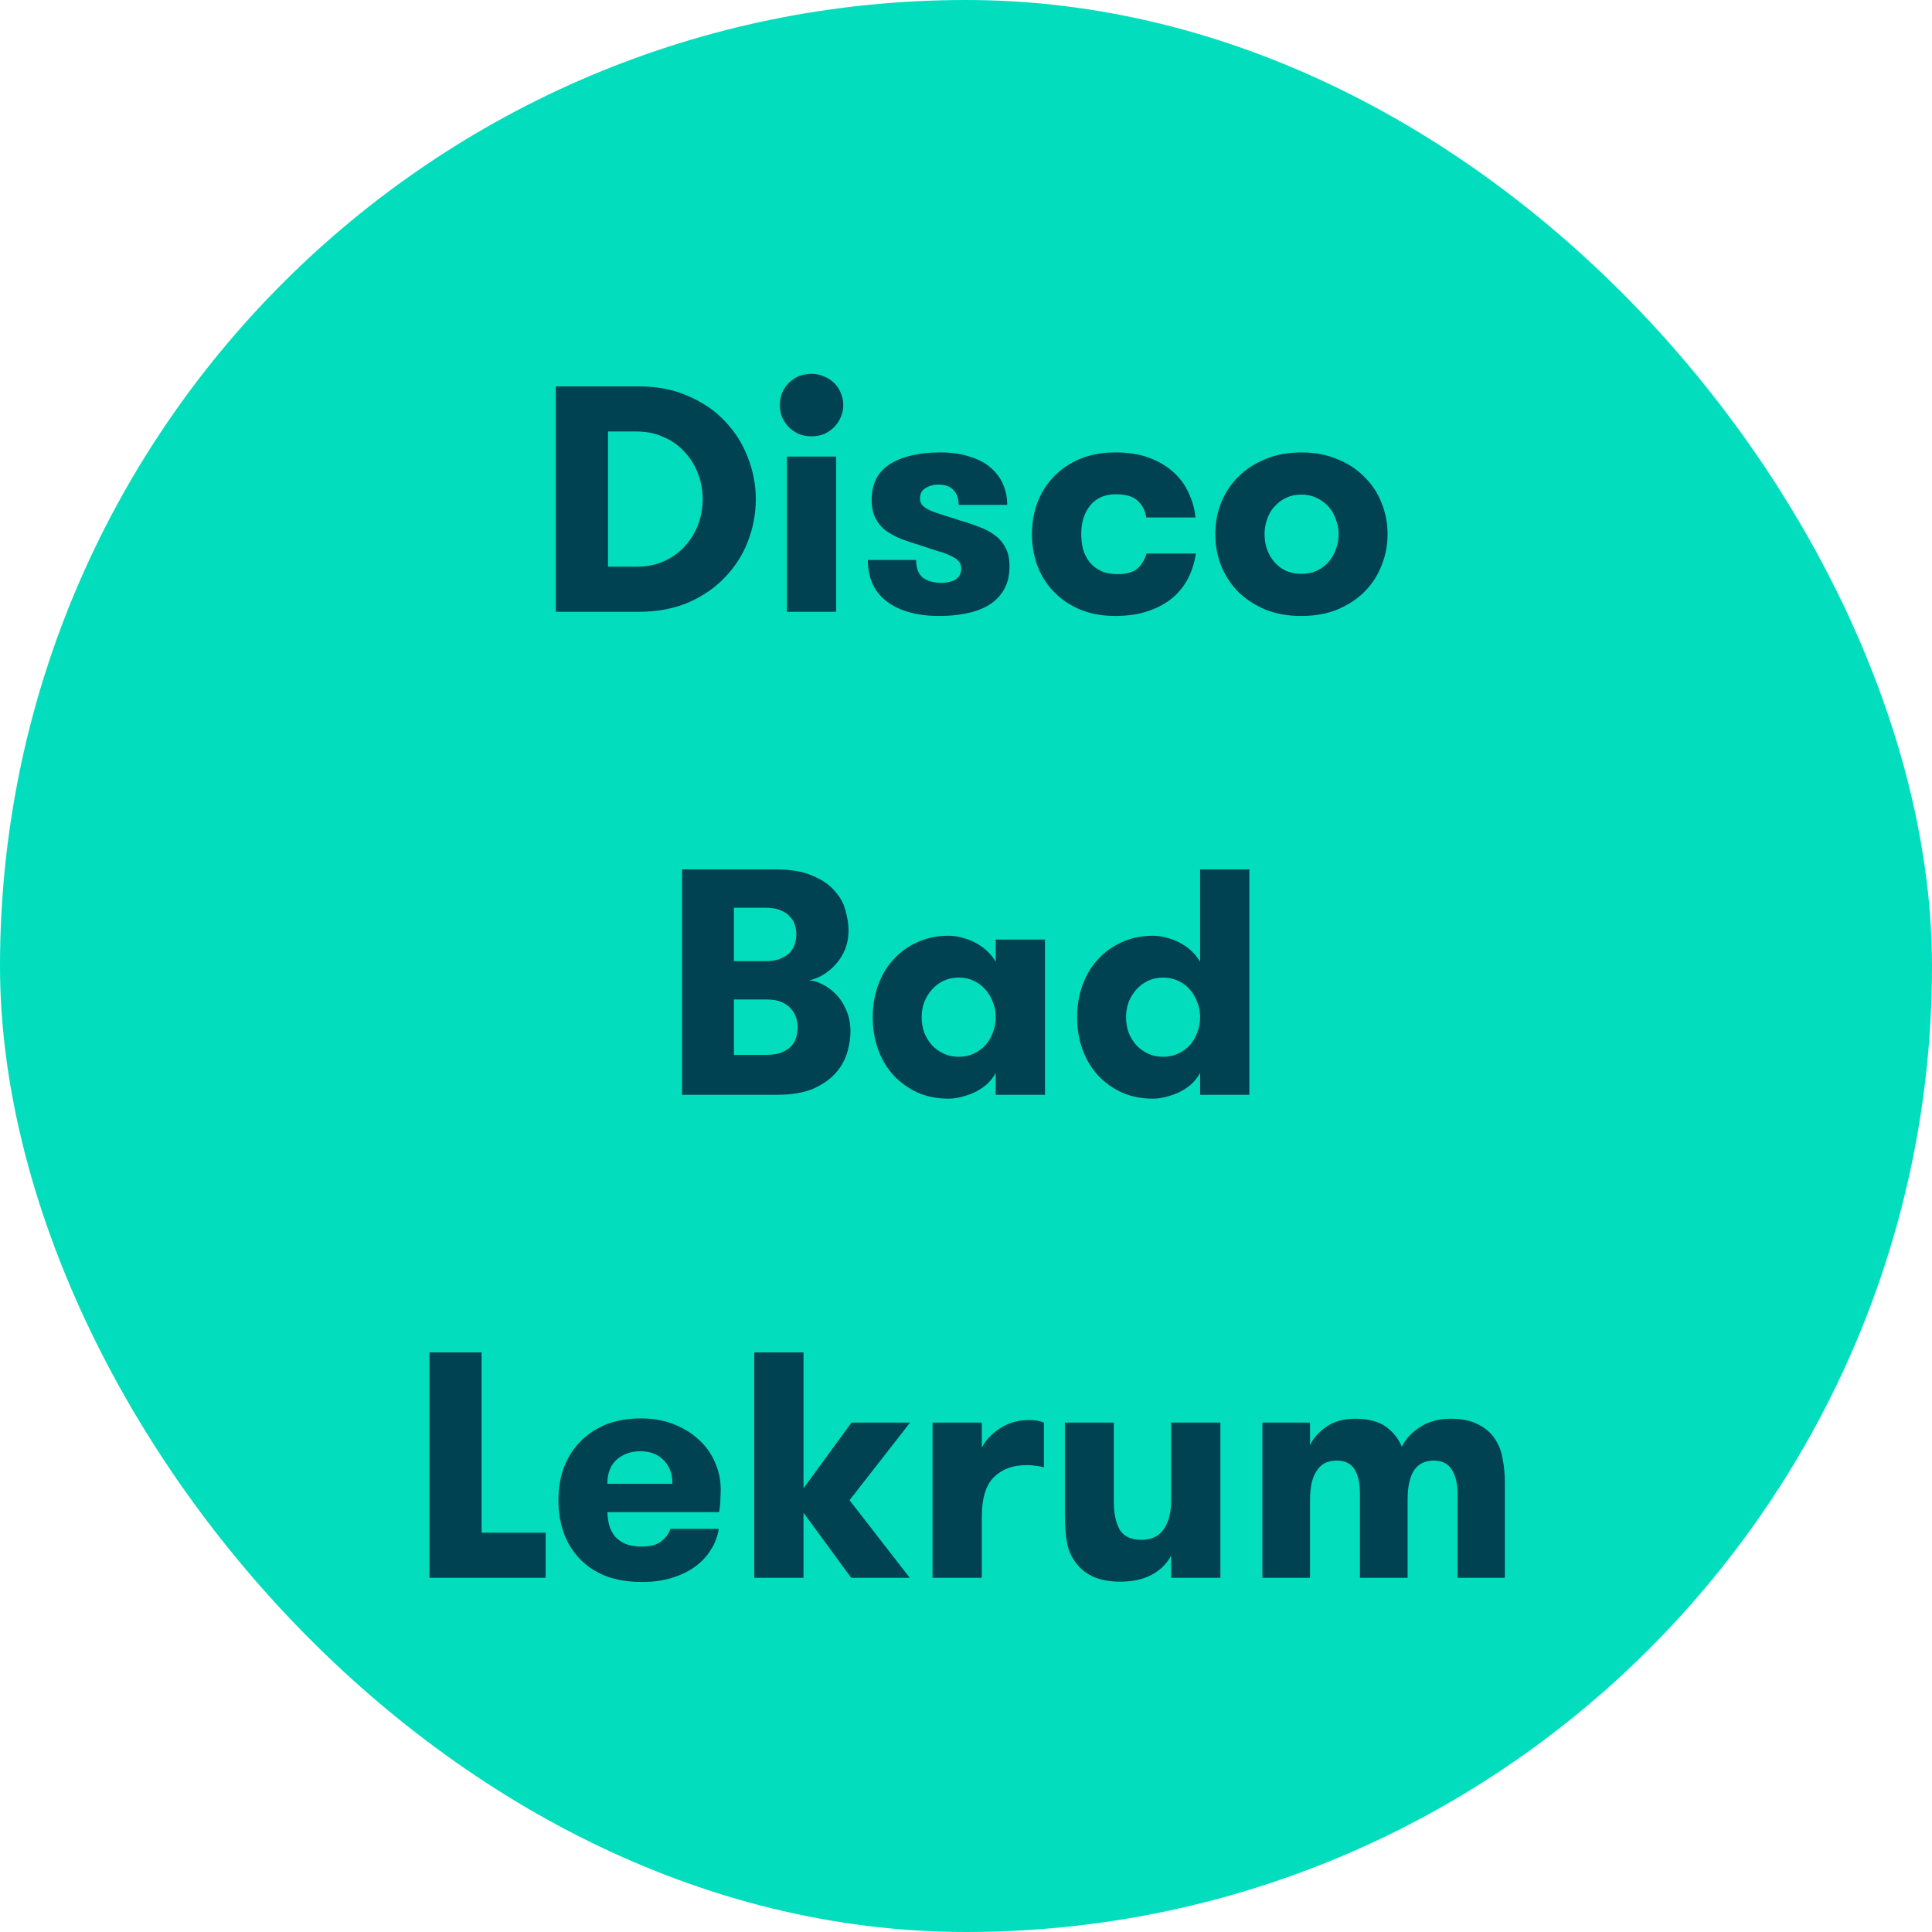 <svg width="120" height="120" viewBox="0 0 120 120" fill="none" xmlns="http://www.w3.org/2000/svg">
<rect width="120" height="120" rx="60" fill="#02DEBD"/>
<path d="M39.664 24C40.824 24 41.85 24.2 42.744 24.6C43.65 24.987 44.41 25.507 45.024 26.16C45.65 26.813 46.124 27.56 46.444 28.4C46.777 29.24 46.944 30.107 46.944 31C46.944 31.893 46.784 32.76 46.464 33.6C46.144 34.44 45.67 35.187 45.044 35.84C44.43 36.493 43.67 37.02 42.764 37.42C41.857 37.807 40.824 38 39.664 38H34.524V24H39.664ZM37.764 26.8V35.2H39.504C40.157 35.2 40.737 35.087 41.244 34.86C41.764 34.62 42.197 34.307 42.544 33.92C42.904 33.52 43.177 33.073 43.364 32.58C43.55 32.073 43.644 31.547 43.644 31C43.644 30.467 43.55 29.947 43.364 29.44C43.177 28.933 42.904 28.487 42.544 28.1C42.197 27.7 41.764 27.387 41.244 27.16C40.737 26.92 40.157 26.8 39.504 26.8H37.764ZM48.438 25.16C48.438 24.613 48.625 24.153 48.998 23.78C49.371 23.407 49.838 23.22 50.398 23.22C50.678 23.22 50.938 23.273 51.178 23.38C51.418 23.473 51.625 23.607 51.798 23.78C51.985 23.953 52.125 24.16 52.218 24.4C52.325 24.64 52.378 24.893 52.378 25.16C52.378 25.427 52.325 25.68 52.218 25.92C52.125 26.147 51.985 26.353 51.798 26.54C51.625 26.713 51.418 26.853 51.178 26.96C50.938 27.053 50.678 27.1 50.398 27.1C50.118 27.1 49.858 27.053 49.618 26.96C49.392 26.853 49.185 26.713 48.998 26.54C48.825 26.353 48.685 26.147 48.578 25.92C48.485 25.68 48.438 25.427 48.438 25.16ZM48.878 28.36H51.938V38H48.878V28.36ZM59.602 32.32C60.029 32.44 60.429 32.573 60.802 32.72C61.175 32.853 61.502 33.027 61.782 33.24C62.062 33.44 62.282 33.693 62.442 34C62.615 34.307 62.702 34.693 62.702 35.16C62.702 35.733 62.589 36.22 62.362 36.62C62.136 37.007 61.822 37.327 61.422 37.58C61.022 37.82 60.556 37.993 60.022 38.1C59.502 38.207 58.942 38.26 58.342 38.26C56.969 38.26 55.882 37.96 55.082 37.36C54.295 36.76 53.902 35.9 53.902 34.78H56.902C56.902 35.287 57.042 35.653 57.322 35.88C57.615 36.093 57.989 36.2 58.442 36.2C58.816 36.2 59.115 36.133 59.342 36C59.582 35.853 59.702 35.62 59.702 35.3C59.702 35.113 59.649 34.967 59.542 34.86C59.449 34.74 59.295 34.633 59.082 34.54C58.882 34.433 58.615 34.333 58.282 34.24C57.962 34.133 57.575 34.007 57.122 33.86C56.722 33.74 56.342 33.613 55.982 33.48C55.622 33.333 55.302 33.16 55.022 32.96C54.755 32.76 54.542 32.507 54.382 32.2C54.222 31.893 54.142 31.507 54.142 31.04C54.142 30.04 54.522 29.3 55.282 28.82C56.056 28.34 57.096 28.1 58.402 28.1C59.096 28.1 59.702 28.187 60.222 28.36C60.755 28.52 61.189 28.747 61.522 29.04C61.869 29.333 62.129 29.68 62.302 30.08C62.475 30.48 62.562 30.907 62.562 31.36H59.542C59.542 30.96 59.435 30.653 59.222 30.44C59.022 30.213 58.709 30.1 58.282 30.1C57.975 30.1 57.709 30.173 57.482 30.32C57.255 30.453 57.142 30.667 57.142 30.96C57.142 31.133 57.196 31.28 57.302 31.4C57.409 31.507 57.562 31.607 57.762 31.7C57.975 31.793 58.236 31.887 58.542 31.98C58.849 32.073 59.202 32.187 59.602 32.32ZM71.198 32.14C71.131 31.713 70.951 31.367 70.657 31.1C70.377 30.833 69.924 30.7 69.297 30.7C68.938 30.7 68.618 30.767 68.338 30.9C68.071 31.033 67.851 31.213 67.677 31.44C67.504 31.667 67.371 31.933 67.278 32.24C67.198 32.533 67.157 32.847 67.157 33.18C67.157 33.513 67.198 33.833 67.278 34.14C67.371 34.433 67.504 34.693 67.677 34.92C67.864 35.147 68.097 35.327 68.377 35.46C68.671 35.593 69.017 35.66 69.418 35.66C69.951 35.66 70.351 35.553 70.618 35.34C70.884 35.113 71.084 34.793 71.218 34.38H74.278C74.198 34.927 74.037 35.44 73.797 35.92C73.558 36.387 73.231 36.793 72.817 37.14C72.404 37.487 71.897 37.76 71.297 37.96C70.711 38.16 70.037 38.26 69.278 38.26C68.438 38.26 67.691 38.12 67.037 37.84C66.397 37.56 65.858 37.187 65.418 36.72C64.978 36.253 64.644 35.713 64.418 35.1C64.204 34.487 64.097 33.847 64.097 33.18C64.097 32.513 64.204 31.873 64.418 31.26C64.644 30.647 64.978 30.107 65.418 29.64C65.858 29.173 66.397 28.8 67.037 28.52C67.691 28.24 68.438 28.1 69.278 28.1C70.091 28.1 70.797 28.213 71.397 28.44C71.998 28.667 72.498 28.967 72.897 29.34C73.311 29.713 73.624 30.147 73.838 30.64C74.064 31.12 74.204 31.62 74.257 32.14H71.198ZM80.824 38.26C79.997 38.26 79.25 38.127 78.584 37.86C77.93 37.58 77.37 37.213 76.904 36.76C76.45 36.293 76.097 35.753 75.844 35.14C75.604 34.527 75.484 33.873 75.484 33.18C75.484 32.487 75.604 31.833 75.844 31.22C76.097 30.607 76.45 30.073 76.904 29.62C77.37 29.153 77.93 28.787 78.584 28.52C79.25 28.24 79.997 28.1 80.824 28.1C81.664 28.1 82.41 28.24 83.064 28.52C83.73 28.787 84.29 29.153 84.744 29.62C85.21 30.073 85.564 30.607 85.804 31.22C86.057 31.833 86.184 32.487 86.184 33.18C86.184 33.873 86.057 34.527 85.804 35.14C85.564 35.753 85.21 36.293 84.744 36.76C84.29 37.213 83.73 37.58 83.064 37.86C82.41 38.127 81.664 38.26 80.824 38.26ZM80.824 35.64C81.17 35.64 81.484 35.58 81.764 35.46C82.057 35.327 82.304 35.147 82.504 34.92C82.704 34.693 82.857 34.433 82.964 34.14C83.084 33.847 83.144 33.527 83.144 33.18C83.144 32.847 83.084 32.533 82.964 32.24C82.857 31.933 82.704 31.673 82.504 31.46C82.304 31.233 82.057 31.053 81.764 30.92C81.484 30.787 81.17 30.72 80.824 30.72C80.477 30.72 80.164 30.787 79.884 30.92C79.604 31.053 79.364 31.233 79.164 31.46C78.964 31.673 78.81 31.933 78.704 32.24C78.597 32.533 78.544 32.847 78.544 33.18C78.544 33.527 78.597 33.847 78.704 34.14C78.81 34.433 78.964 34.693 79.164 34.92C79.364 35.147 79.604 35.327 79.884 35.46C80.164 35.58 80.477 35.64 80.824 35.64ZM42.364 54H48.163C49.123 54 49.897 54.133 50.483 54.4C51.084 54.653 51.544 54.973 51.864 55.36C52.197 55.733 52.417 56.14 52.523 56.58C52.644 57.02 52.703 57.42 52.703 57.78C52.703 58.22 52.63 58.62 52.483 58.98C52.337 59.327 52.144 59.633 51.904 59.9C51.663 60.167 51.397 60.387 51.103 60.56C50.824 60.72 50.544 60.833 50.264 60.9C50.49 60.9 50.75 60.973 51.044 61.12C51.337 61.253 51.617 61.453 51.883 61.72C52.15 61.973 52.37 62.3 52.544 62.7C52.73 63.1 52.824 63.56 52.824 64.08C52.824 64.44 52.764 64.847 52.644 65.3C52.523 65.753 52.297 66.18 51.964 66.58C51.63 66.98 51.163 67.32 50.563 67.6C49.964 67.867 49.184 68 48.224 68H42.364V54ZM47.523 59.7C47.923 59.7 48.243 59.647 48.483 59.54C48.737 59.433 48.937 59.3 49.084 59.14C49.23 58.967 49.33 58.78 49.383 58.58C49.437 58.38 49.464 58.193 49.464 58.02C49.464 57.86 49.437 57.687 49.383 57.5C49.343 57.313 49.25 57.14 49.103 56.98C48.97 56.807 48.777 56.667 48.523 56.56C48.27 56.44 47.937 56.38 47.523 56.38H45.584V59.7H47.523ZM45.584 62.08V65.52H47.603C48.004 65.52 48.324 65.467 48.563 65.36C48.817 65.253 49.017 65.12 49.163 64.96C49.31 64.787 49.41 64.6 49.464 64.4C49.517 64.2 49.544 64 49.544 63.8C49.544 63.64 49.517 63.46 49.464 63.26C49.41 63.06 49.31 62.873 49.163 62.7C49.03 62.527 48.837 62.38 48.584 62.26C48.33 62.14 48.01 62.08 47.623 62.08H45.584ZM59.546 65.64C59.892 65.64 60.206 65.573 60.486 65.44C60.766 65.307 61.006 65.133 61.206 64.92C61.406 64.693 61.559 64.433 61.666 64.14C61.786 63.833 61.846 63.513 61.846 63.18C61.846 62.847 61.786 62.533 61.666 62.24C61.559 61.947 61.406 61.687 61.206 61.46C61.006 61.233 60.766 61.053 60.486 60.92C60.206 60.787 59.892 60.72 59.546 60.72C59.199 60.72 58.886 60.787 58.606 60.92C58.326 61.053 58.086 61.233 57.886 61.46C57.686 61.687 57.526 61.947 57.406 62.24C57.299 62.533 57.246 62.847 57.246 63.18C57.246 63.513 57.299 63.833 57.406 64.14C57.526 64.433 57.686 64.693 57.886 64.92C58.086 65.133 58.326 65.307 58.606 65.44C58.886 65.573 59.199 65.64 59.546 65.64ZM64.906 58.36V68H61.846V66.64C61.726 66.867 61.566 67.08 61.366 67.28C61.166 67.467 60.932 67.633 60.666 67.78C60.413 67.913 60.133 68.02 59.826 68.1C59.519 68.193 59.212 68.24 58.906 68.24C58.212 68.24 57.572 68.113 56.986 67.86C56.413 67.593 55.919 67.24 55.506 66.8C55.093 66.347 54.773 65.813 54.546 65.2C54.319 64.573 54.206 63.9 54.206 63.18C54.206 62.46 54.319 61.793 54.546 61.18C54.773 60.553 55.093 60.02 55.506 59.58C55.919 59.127 56.413 58.773 56.986 58.52C57.572 58.253 58.212 58.12 58.906 58.12C59.212 58.12 59.519 58.167 59.826 58.26C60.133 58.34 60.413 58.453 60.666 58.6C60.932 58.747 61.166 58.92 61.366 59.12C61.566 59.32 61.726 59.527 61.846 59.74V58.36H64.906ZM72.241 65.64C72.588 65.64 72.901 65.573 73.181 65.44C73.461 65.307 73.701 65.133 73.901 64.92C74.101 64.693 74.254 64.433 74.361 64.14C74.481 63.833 74.541 63.513 74.541 63.18C74.541 62.847 74.481 62.533 74.361 62.24C74.254 61.947 74.101 61.687 73.901 61.46C73.701 61.233 73.461 61.053 73.181 60.92C72.901 60.787 72.588 60.72 72.241 60.72C71.894 60.72 71.581 60.787 71.301 60.92C71.021 61.053 70.781 61.233 70.581 61.46C70.381 61.687 70.221 61.947 70.101 62.24C69.995 62.533 69.941 62.847 69.941 63.18C69.941 63.513 69.995 63.833 70.101 64.14C70.221 64.433 70.381 64.693 70.581 64.92C70.781 65.133 71.021 65.307 71.301 65.44C71.581 65.573 71.894 65.64 72.241 65.64ZM74.541 66.64C74.421 66.867 74.261 67.08 74.061 67.28C73.861 67.467 73.628 67.633 73.361 67.78C73.108 67.913 72.828 68.02 72.521 68.1C72.215 68.193 71.908 68.24 71.601 68.24C70.908 68.24 70.268 68.113 69.681 67.86C69.108 67.593 68.615 67.24 68.201 66.8C67.788 66.347 67.468 65.813 67.241 65.2C67.014 64.573 66.901 63.9 66.901 63.18C66.901 62.46 67.014 61.793 67.241 61.18C67.468 60.553 67.788 60.02 68.201 59.58C68.615 59.127 69.108 58.773 69.681 58.52C70.268 58.253 70.908 58.12 71.601 58.12C71.908 58.12 72.215 58.167 72.521 58.26C72.828 58.34 73.108 58.453 73.361 58.6C73.628 58.747 73.861 58.92 74.061 59.12C74.261 59.32 74.421 59.527 74.541 59.74V54H77.601V68H74.541V66.64ZM33.892 95.2V98H26.672V84H29.912V95.2H33.892ZM37.724 93.92C37.737 94.213 37.777 94.493 37.844 94.76C37.924 95.013 38.044 95.24 38.204 95.44C38.377 95.627 38.597 95.78 38.864 95.9C39.131 96.007 39.464 96.06 39.864 96.06C40.397 96.06 40.797 95.953 41.064 95.74C41.344 95.527 41.537 95.267 41.644 94.96H44.644C44.577 95.413 44.417 95.84 44.164 96.24C43.924 96.64 43.597 96.993 43.184 97.3C42.784 97.593 42.304 97.827 41.744 98C41.197 98.173 40.577 98.26 39.884 98.26C39.044 98.26 38.297 98.14 37.644 97.9C37.004 97.647 36.464 97.293 36.024 96.84C35.584 96.387 35.251 95.853 35.024 95.24C34.797 94.613 34.684 93.927 34.684 93.18C34.684 92.473 34.791 91.813 35.004 91.2C35.231 90.587 35.557 90.053 35.984 89.6C36.424 89.133 36.957 88.767 37.584 88.5C38.224 88.233 38.964 88.1 39.804 88.1C40.564 88.1 41.244 88.22 41.844 88.46C42.457 88.7 42.977 89.02 43.404 89.42C43.844 89.82 44.177 90.287 44.404 90.82C44.644 91.353 44.764 91.913 44.764 92.5C44.764 92.7 44.757 92.913 44.744 93.14C44.744 93.367 44.717 93.627 44.664 93.92H37.724ZM39.784 90.14C39.184 90.14 38.691 90.313 38.304 90.66C37.917 91.007 37.724 91.507 37.724 92.16H41.764C41.764 91.533 41.577 91.04 41.204 90.68C40.844 90.32 40.371 90.14 39.784 90.14ZM52.767 93.18L56.507 98H52.867L49.907 93.96V98H46.847V84H49.907V92.44L52.887 88.36H56.527L52.767 93.18ZM64.841 91.14C64.628 91.087 64.448 91.053 64.301 91.04C64.154 91.013 63.974 91 63.761 91C62.921 91 62.248 91.247 61.741 91.74C61.234 92.233 60.981 93.067 60.981 94.24V98H57.921V88.36H60.981V89.92C61.208 89.467 61.581 89.067 62.101 88.72C62.634 88.373 63.241 88.2 63.921 88.2C64.281 88.2 64.588 88.253 64.841 88.36V91.14ZM75.801 88.36V98H72.741V96.62C72.474 97.127 72.068 97.527 71.521 97.82C70.988 98.1 70.341 98.24 69.581 98.24C68.954 98.24 68.414 98.147 67.961 97.96C67.508 97.76 67.148 97.487 66.881 97.14C66.574 96.767 66.374 96.34 66.281 95.86C66.188 95.367 66.141 94.773 66.141 94.08V88.36H69.181V93.3C69.181 93.993 69.301 94.56 69.541 95C69.794 95.427 70.241 95.64 70.881 95.64C71.521 95.64 71.988 95.42 72.281 94.98C72.588 94.54 72.741 93.947 72.741 93.2V88.36H75.801ZM90.529 98V92.8C90.529 92.147 90.409 91.64 90.169 91.28C89.943 90.907 89.569 90.72 89.049 90.72C88.823 90.72 88.609 90.76 88.409 90.84C88.209 90.92 88.036 91.053 87.889 91.24C87.743 91.427 87.629 91.68 87.549 92C87.469 92.307 87.429 92.693 87.429 93.16V98H84.469V92.78C84.469 92.127 84.356 91.62 84.129 91.26C83.903 90.9 83.536 90.72 83.029 90.72C82.789 90.72 82.569 90.76 82.369 90.84C82.169 90.92 81.996 91.06 81.849 91.26C81.703 91.447 81.583 91.7 81.489 92.02C81.409 92.34 81.369 92.74 81.369 93.22V98H78.409V88.36H81.369V89.76C81.583 89.307 81.929 88.92 82.409 88.6C82.889 88.28 83.469 88.12 84.149 88.12C84.989 88.12 85.636 88.287 86.089 88.62C86.543 88.953 86.869 89.367 87.069 89.86C87.323 89.353 87.709 88.94 88.229 88.62C88.749 88.287 89.369 88.12 90.089 88.12C90.783 88.12 91.349 88.233 91.789 88.46C92.229 88.673 92.576 88.967 92.829 89.34C93.083 89.7 93.249 90.12 93.329 90.6C93.423 91.067 93.469 91.553 93.469 92.06V98H90.529Z" fill="#004152"/>
</svg>
